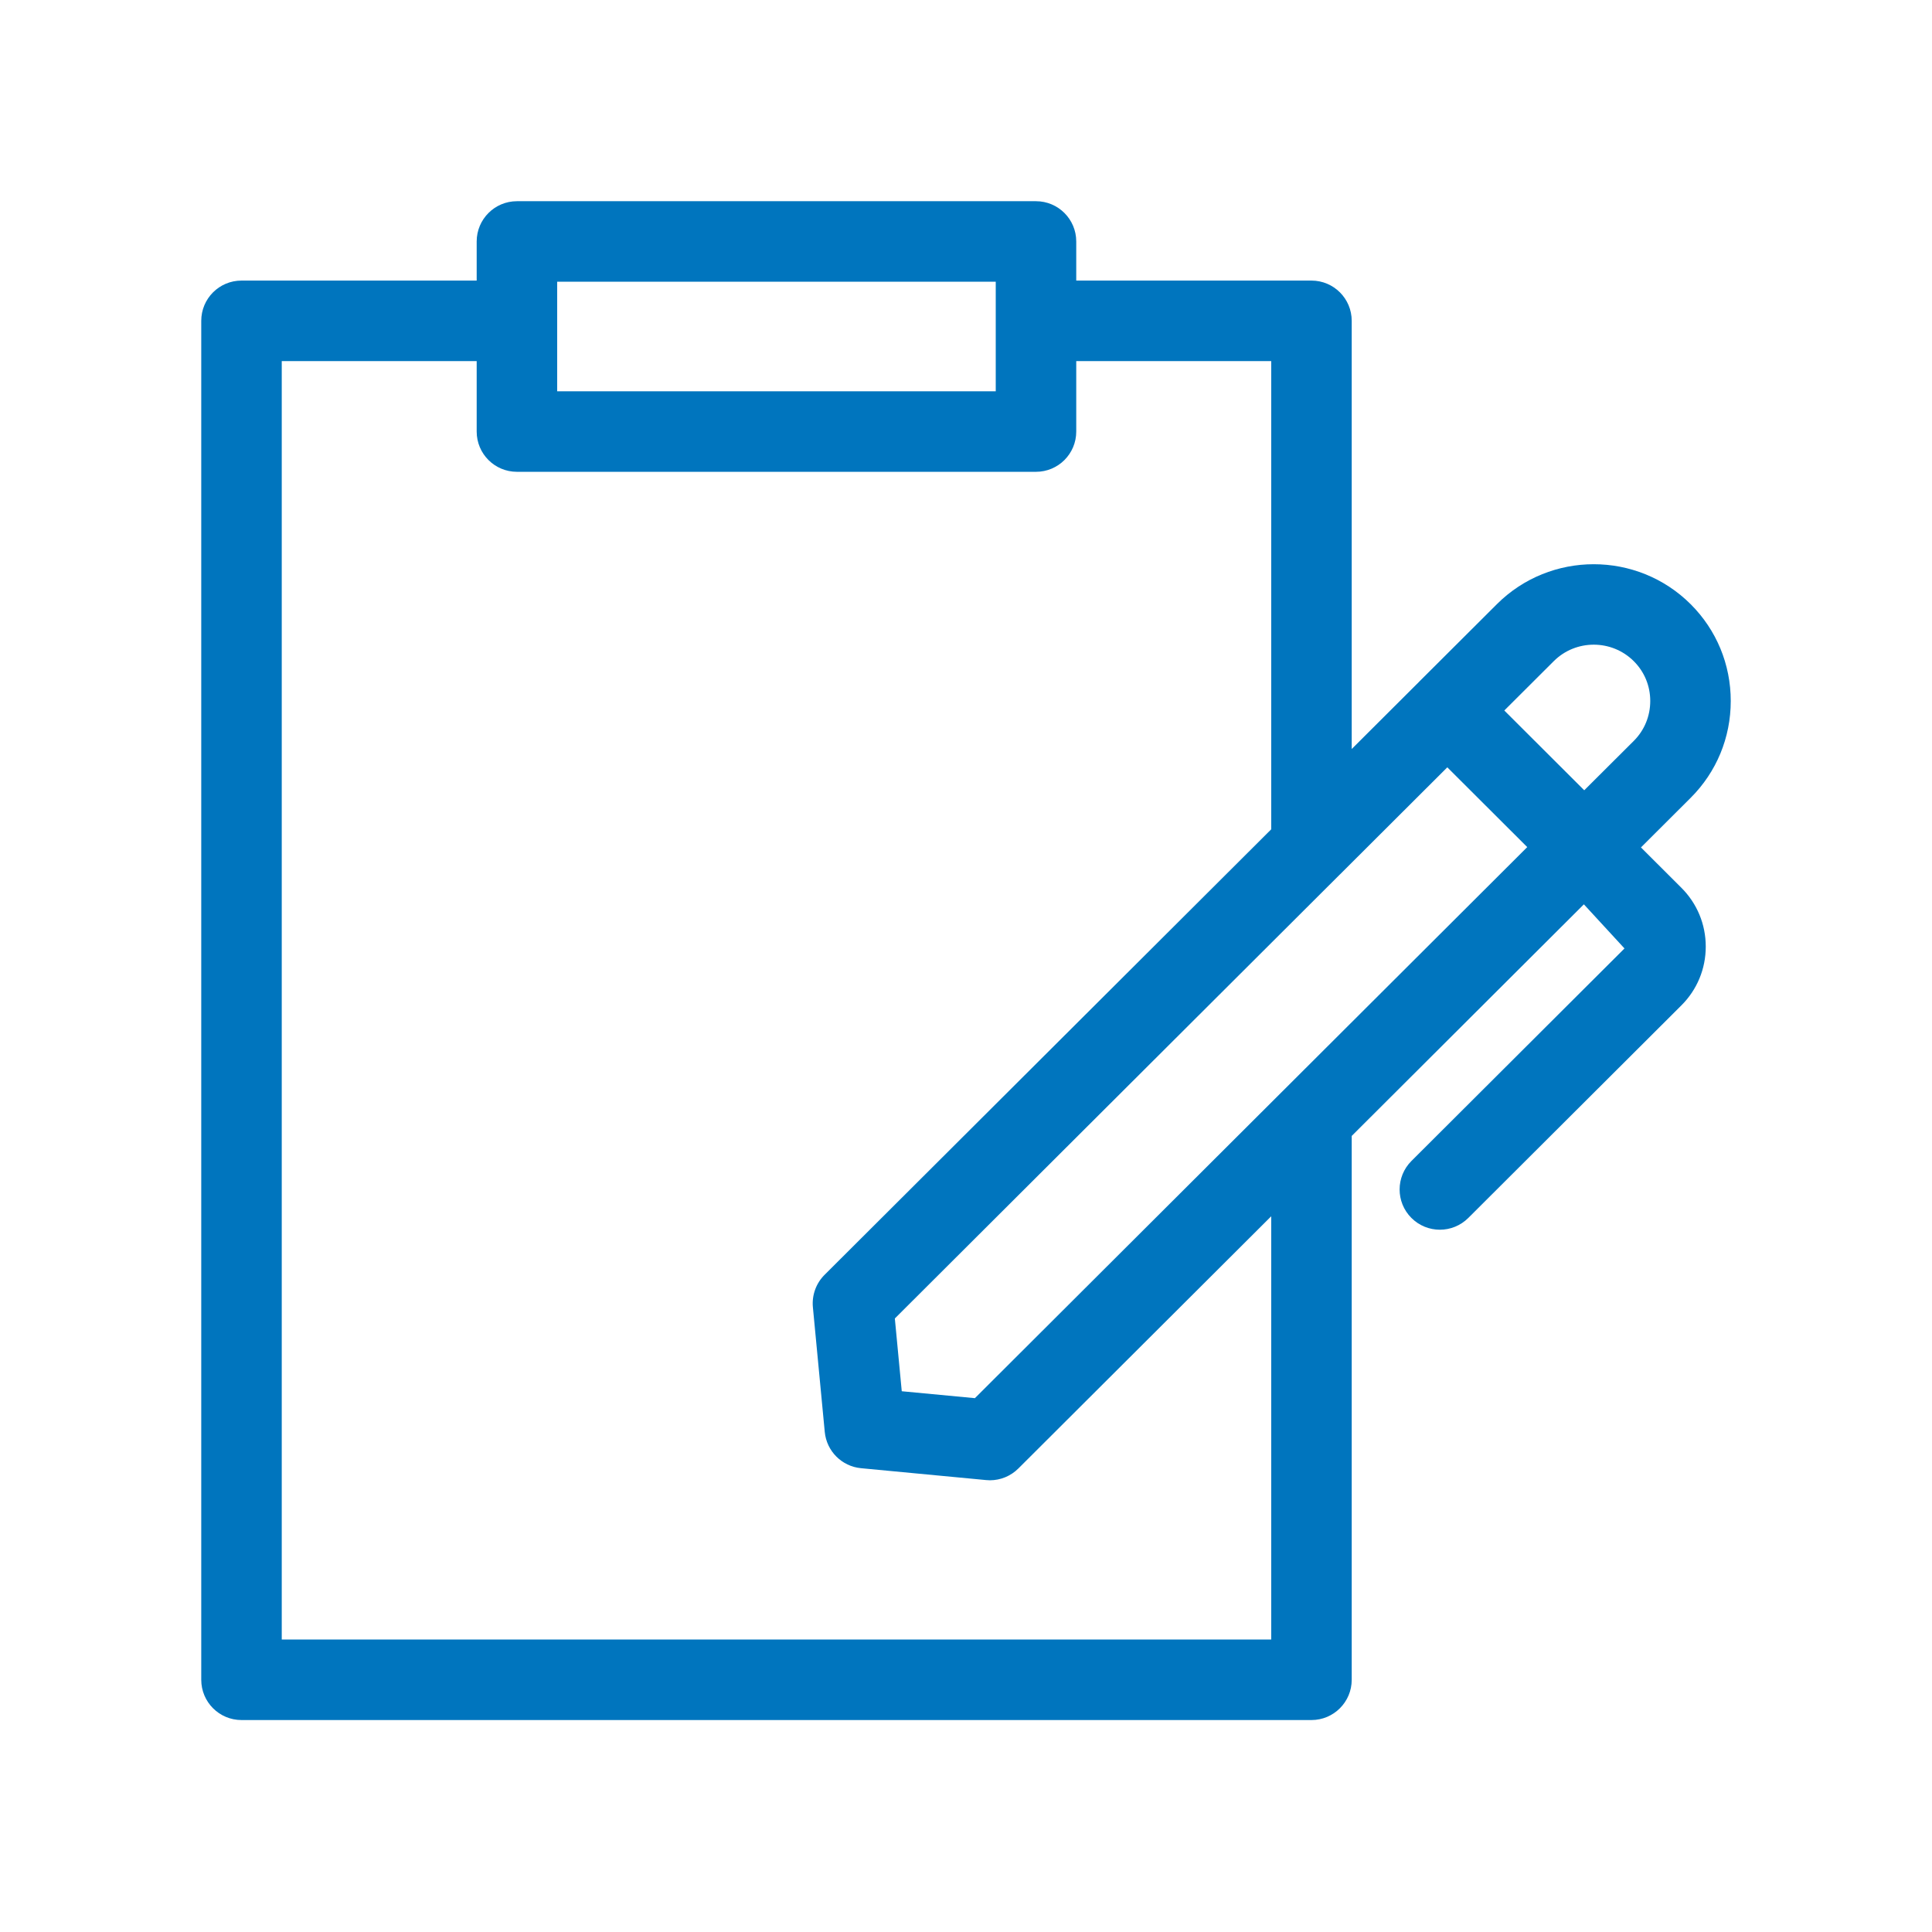 <svg width="48" height="48" viewBox="0 0 48 48" fill="none" xmlns="http://www.w3.org/2000/svg">
<path fill-rule="evenodd" clip-rule="evenodd" d="M31.878 27.098C31.877 27.099 31.875 27.101 31.874 27.102L24.221 34.737L22.404 34.565L22.232 32.757L33.287 21.728C33.289 21.726 33.29 21.725 33.292 21.724L35.958 19.064L37.944 21.046L31.878 27.098ZM31.583 40.734H7V8.971H11.843V10.722C11.843 11.275 12.291 11.722 12.843 11.722H25.739C26.291 11.722 26.739 11.275 26.739 10.722V8.971H31.583V20.604L20.485 31.674C20.274 31.885 20.168 32.18 20.196 32.477L20.491 35.577C20.537 36.054 20.915 36.432 21.392 36.477L24.5 36.772C24.531 36.775 24.563 36.777 24.594 36.777C24.858 36.777 25.112 36.672 25.3 36.485L31.583 30.218V40.734ZM13.843 9.722H24.739V6.999H13.843V9.722ZM40.591 16.427C40.855 16.69 41 17.041 41 17.416C41 17.791 40.855 18.143 40.592 18.406L39.36 19.634L37.374 17.652L38.602 16.427C39.149 15.88 40.043 15.88 40.591 16.427ZM40.769 21.054L42.004 19.822C42.646 19.181 43 18.327 43 17.416C43 16.506 42.646 15.652 42.004 15.011C40.676 13.687 38.516 13.687 37.189 15.011L35.252 16.943C35.252 16.944 35.252 16.944 35.252 16.944L33.583 18.609V7.971C33.583 7.418 33.135 6.971 32.583 6.971H26.739V5.999C26.739 5.447 26.291 4.999 25.739 4.999H12.843C12.291 4.999 11.843 5.447 11.843 5.999V6.971H6C5.447 6.971 5 7.418 5 7.971V41.734C5 42.286 5.447 42.734 6 42.734H32.583C33.135 42.734 33.583 42.286 33.583 41.734V28.222L39.351 22.468L40.36 23.564L35.067 28.844C34.676 29.234 34.675 29.868 35.065 30.258C35.26 30.454 35.517 30.552 35.773 30.552C36.028 30.552 36.284 30.454 36.479 30.26L41.773 24.979C42.164 24.589 42.379 24.07 42.379 23.518C42.379 22.965 42.164 22.446 41.772 22.055L40.769 21.054Z" fill="#0075BE"/>
</svg>
